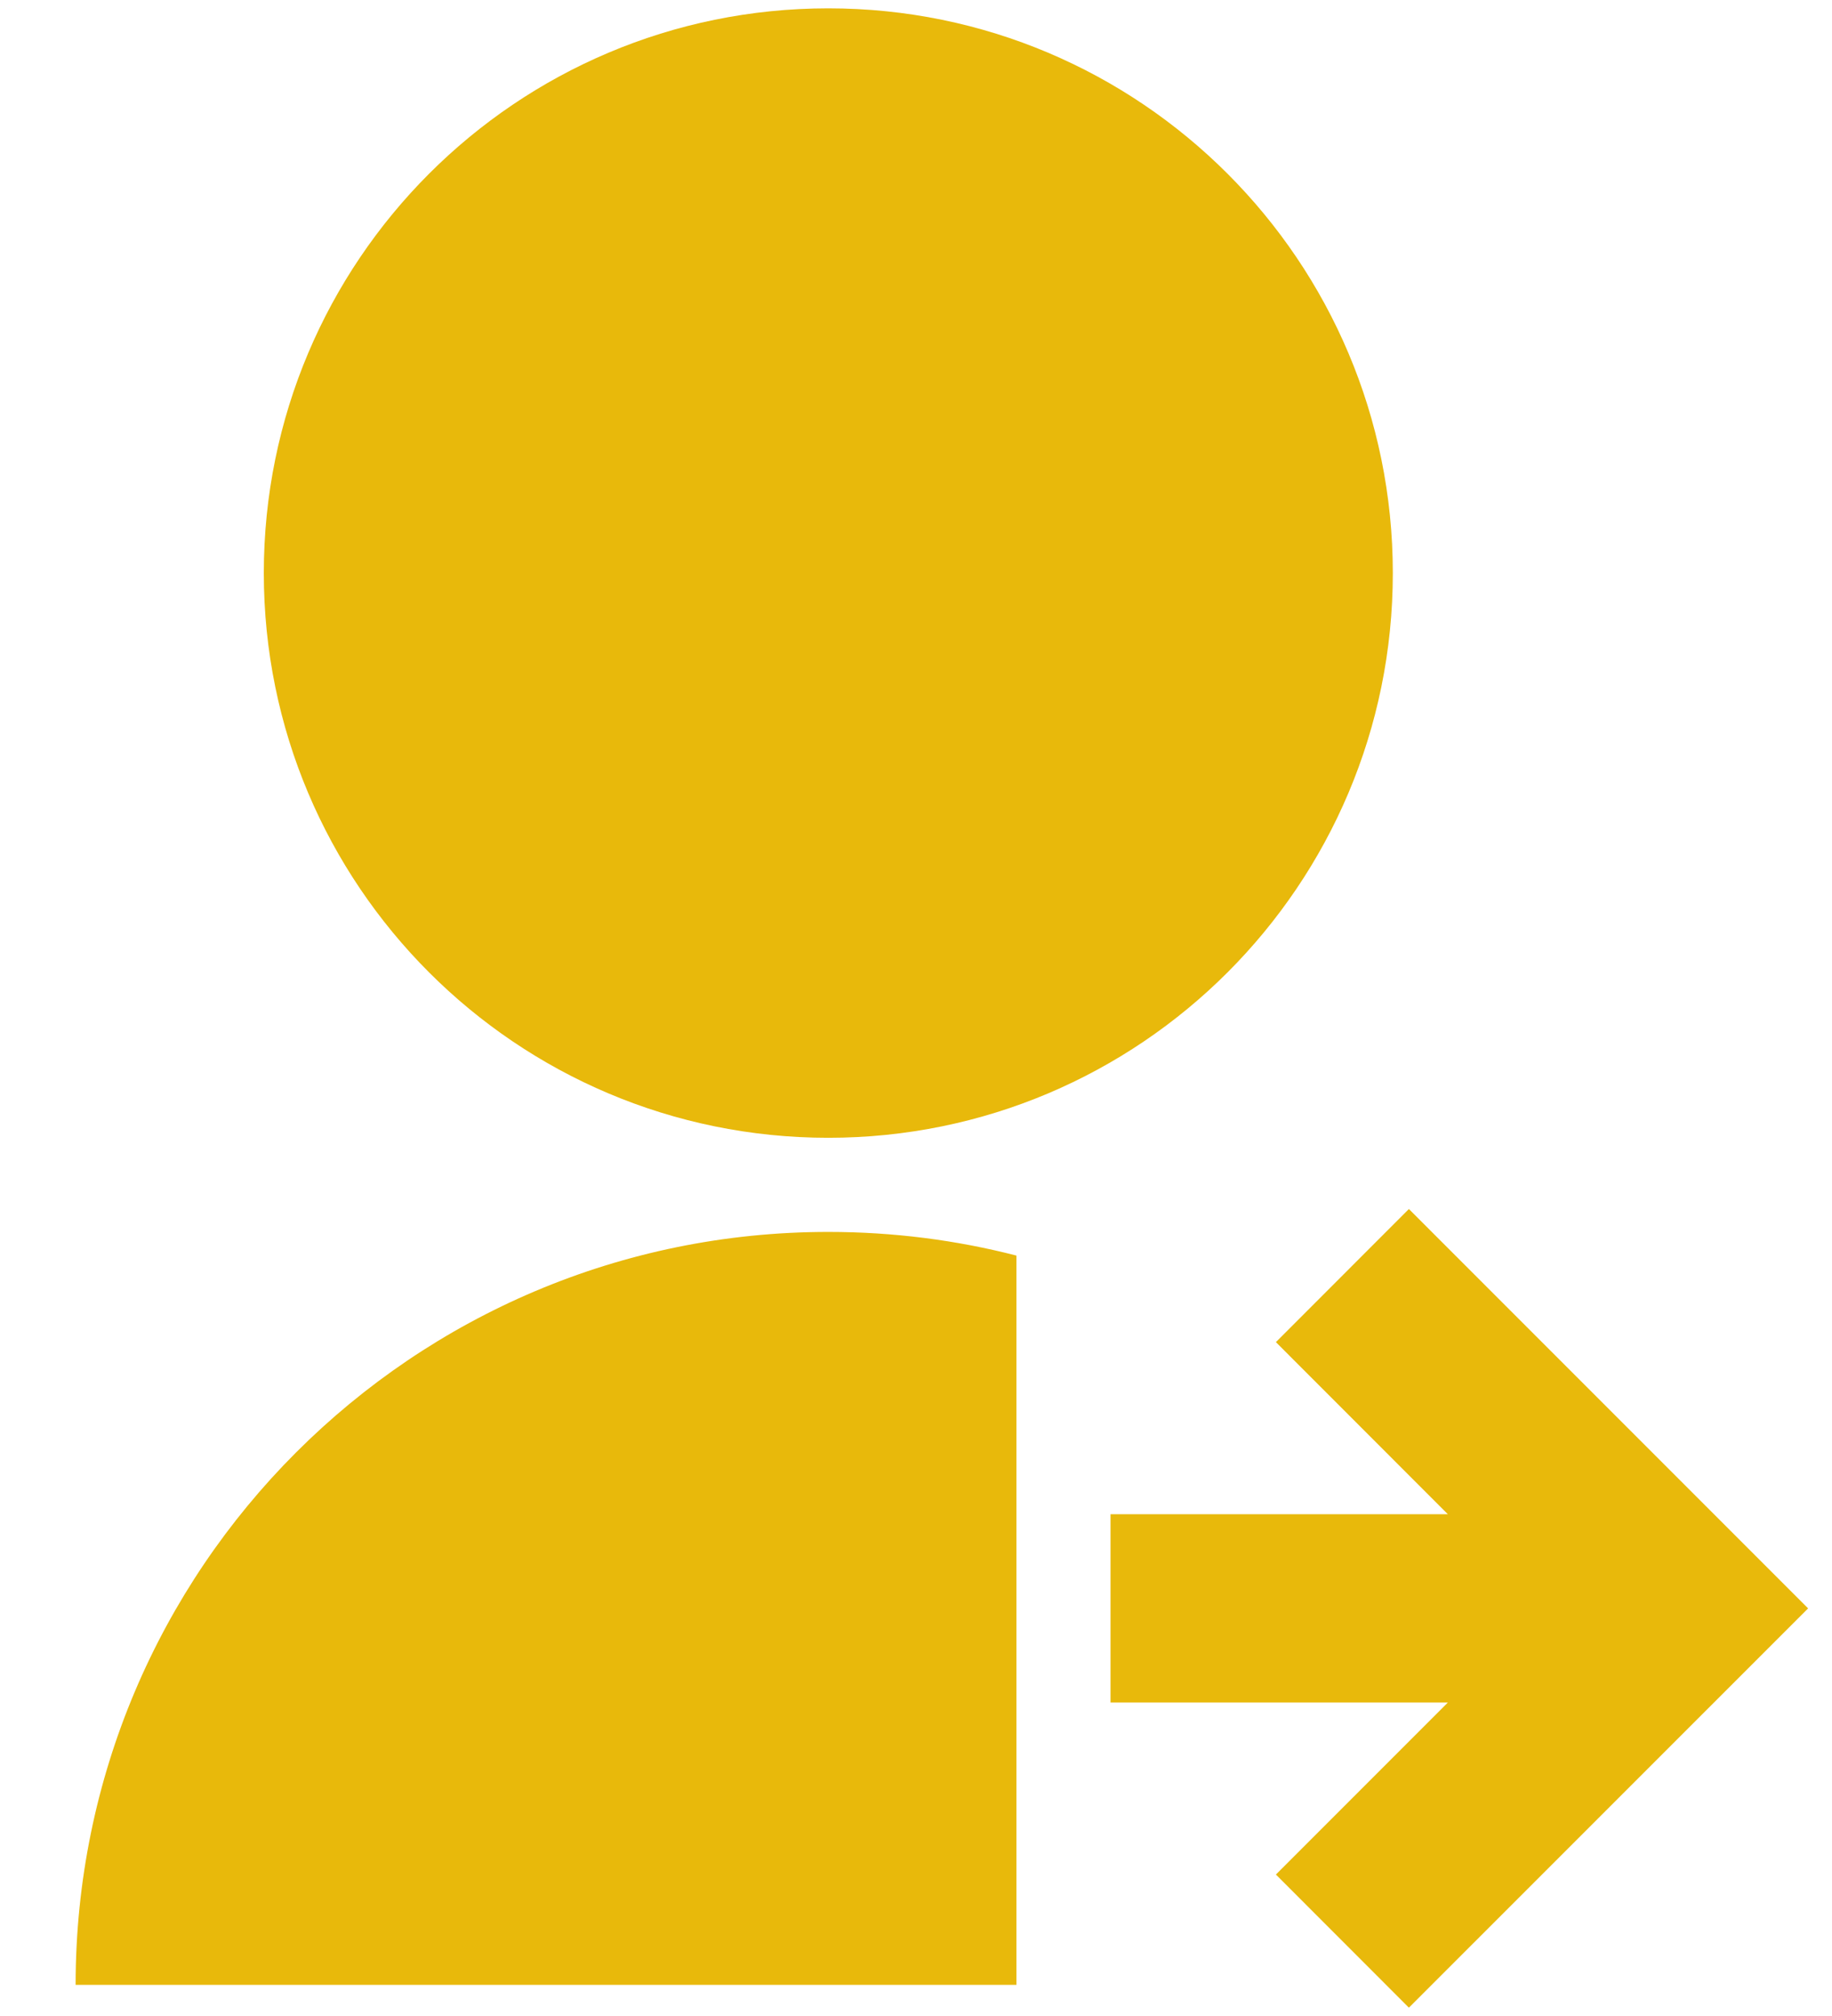 <svg width="20" height="22" viewBox="0 0 22 24" fill="none" xmlns="http://www.w3.org/2000/svg">
<path d="M12.206 14.972V23.726H0.908C0.908 18.734 4.955 14.688 9.947 14.688C10.727 14.688 11.484 14.786 12.206 14.972ZM9.947 13.558C6.201 13.558 3.168 10.524 3.168 6.779C3.168 3.034 6.201 6.10352e-05 9.947 6.10352e-05C13.692 6.10352e-05 16.726 3.034 16.726 6.779C16.726 10.524 13.692 13.558 9.947 13.558ZM17.387 18.077L15.322 16.011L16.919 14.413L21.713 19.207L16.919 24L15.322 22.402L17.387 20.337H13.336V18.077H17.387Z" fill="#E8B90B"/>
</svg>
